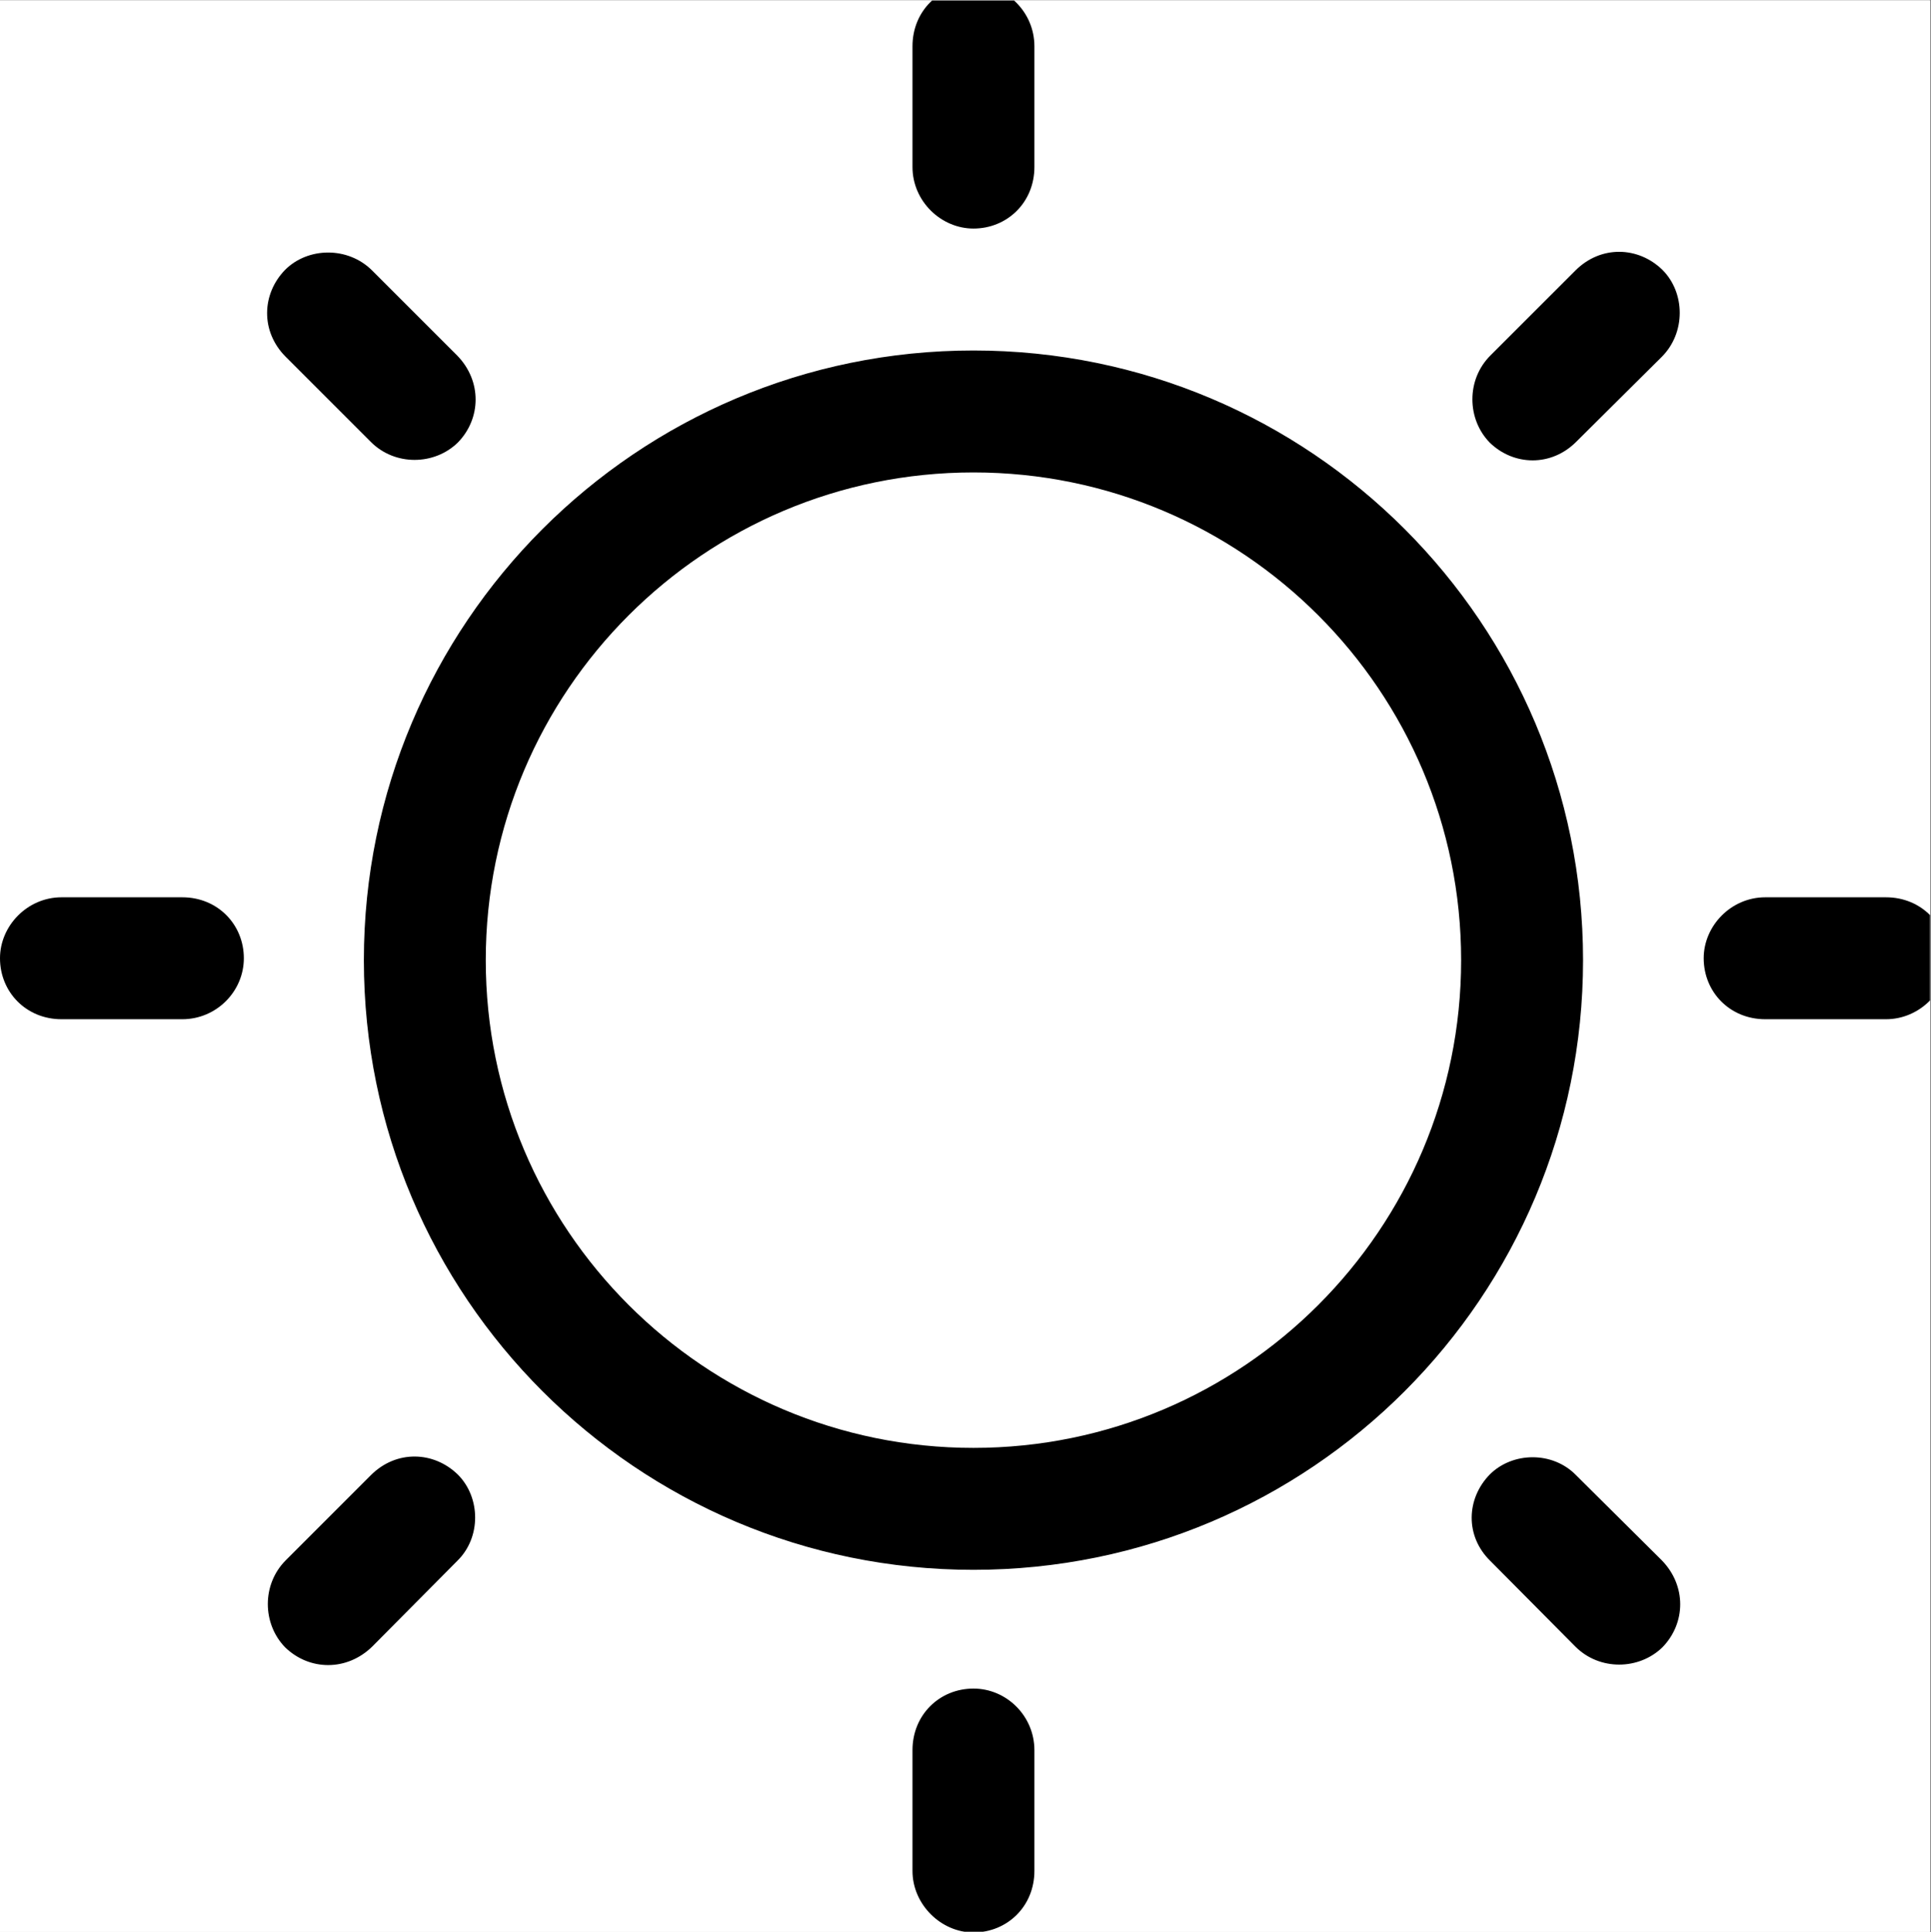 <?xml version="1.0" encoding="UTF-8"?>
<svg xmlns="http://www.w3.org/2000/svg" xmlns:xlink="http://www.w3.org/1999/xlink" width="224.88pt" height="225pt" viewBox="0 0 224.88 225" version="1.2">
<rect x="0" y="0" width="224.88" height="225" fill="#808080" stroke="none"/>
<defs>
<clipPath id="clip1">
  <path d="M 0 0.059 L 224.762 0.059 L 224.762 224.938 L 0 224.938 Z M 0 0.059 "/>
</clipPath>
</defs>
<g id="surface1">
<g clip-path="url(#clip1)" clip-rule="nonzero">
<path style=" stroke:none;fill-rule:nonzero;fill:rgb(100%,100%,100%);fill-opacity:1;" d="M 0 0.059 L 224.879 0.059 L 224.879 232.438 L 0 232.438 Z M 0 0.059 "/>
<path style=" stroke:none;fill-rule:nonzero;fill:rgb(100%,100%,100%);fill-opacity:1;" d="M 0 0.059 L 224.879 0.059 L 224.879 224.941 L 0 224.941 Z M 0 0.059 "/>
<path style=" stroke:none;fill-rule:nonzero;fill:rgb(100%,100%,100%);fill-opacity:1;" d="M 0 0.059 L 224.879 0.059 L 224.879 224.941 L 0 224.941 Z M 0 0.059 "/>
<path style=" stroke:none;fill-rule:nonzero;fill:rgb(0%,0%,0%);fill-opacity:1;" d="M 184.359 111.805 C 184.359 151 152.633 182.797 113.367 182.797 C 74.172 182.797 42.375 151 42.375 111.805 C 42.375 72.609 74.172 40.812 113.367 40.812 C 152.633 40.812 184.359 72.609 184.359 111.805 Z M 56.57 111.805 C 56.57 143.16 82.012 168.598 113.367 168.598 C 144.723 168.598 170.16 143.16 170.16 111.805 C 170.16 80.449 144.723 55.012 113.367 55.012 C 82.012 55.012 56.57 80.449 56.57 111.805 Z M 113.367 -1.781 C 117.211 -1.781 120.465 1.398 120.465 5.391 L 120.465 19.441 C 120.465 23.582 117.285 26.613 113.367 26.613 C 109.594 26.613 106.266 23.434 106.266 19.441 L 106.266 5.391 C 106.266 1.25 109.445 -1.781 113.367 -1.781 Z M 193.602 31.422 C 196.266 34.082 196.34 38.742 193.527 41.551 L 183.547 51.461 C 180.66 54.344 176.297 54.273 173.488 51.535 C 170.824 48.801 170.75 44.215 173.562 41.402 L 183.473 31.496 C 186.43 28.535 190.793 28.684 193.602 31.422 Z M 226.805 111.582 C 226.805 115.43 223.551 118.684 219.633 118.684 L 205.582 118.684 C 201.441 118.684 198.41 115.504 198.41 111.582 C 198.41 107.812 201.59 104.484 205.582 104.484 L 219.633 104.484 C 223.773 104.484 226.805 107.664 226.805 111.582 Z M 193.602 191.82 C 190.867 194.48 186.281 194.555 183.473 191.746 L 173.562 181.762 C 170.605 178.879 170.75 174.516 173.488 171.703 C 176.148 169.043 180.809 168.969 183.547 171.777 L 193.527 181.688 C 196.414 184.645 196.34 189.008 193.602 191.82 Z M 113.367 225.023 C 109.594 225.023 106.266 221.77 106.266 217.852 L 106.266 203.801 C 106.266 199.656 109.445 196.625 113.367 196.625 C 117.211 196.625 120.465 199.805 120.465 203.801 L 120.465 217.852 C 120.465 221.992 117.285 225.023 113.367 225.023 Z M 33.203 191.82 C 30.543 189.082 30.469 184.5 33.277 181.688 L 43.188 171.777 C 46.145 168.82 50.508 168.969 53.316 171.703 C 55.98 174.367 56.055 179.027 53.246 181.762 L 43.336 191.746 C 40.375 194.629 36.016 194.555 33.203 191.82 Z M 0 111.582 C 0 107.812 3.18 104.484 7.172 104.484 L 21.223 104.484 C 25.363 104.484 28.398 107.664 28.398 111.582 C 28.398 115.43 25.219 118.684 21.223 118.684 L 7.172 118.684 C 3.031 118.684 0 115.504 0 111.582 Z M 33.203 31.422 C 35.867 28.758 40.523 28.684 43.336 31.496 L 53.246 41.402 C 56.129 44.363 56.055 48.727 53.316 51.535 C 50.582 54.199 45.996 54.273 43.188 51.461 L 33.277 41.551 C 30.32 38.594 30.469 34.23 33.203 31.422 Z M 33.203 31.422 "/>
</g>
</g>
</svg>
